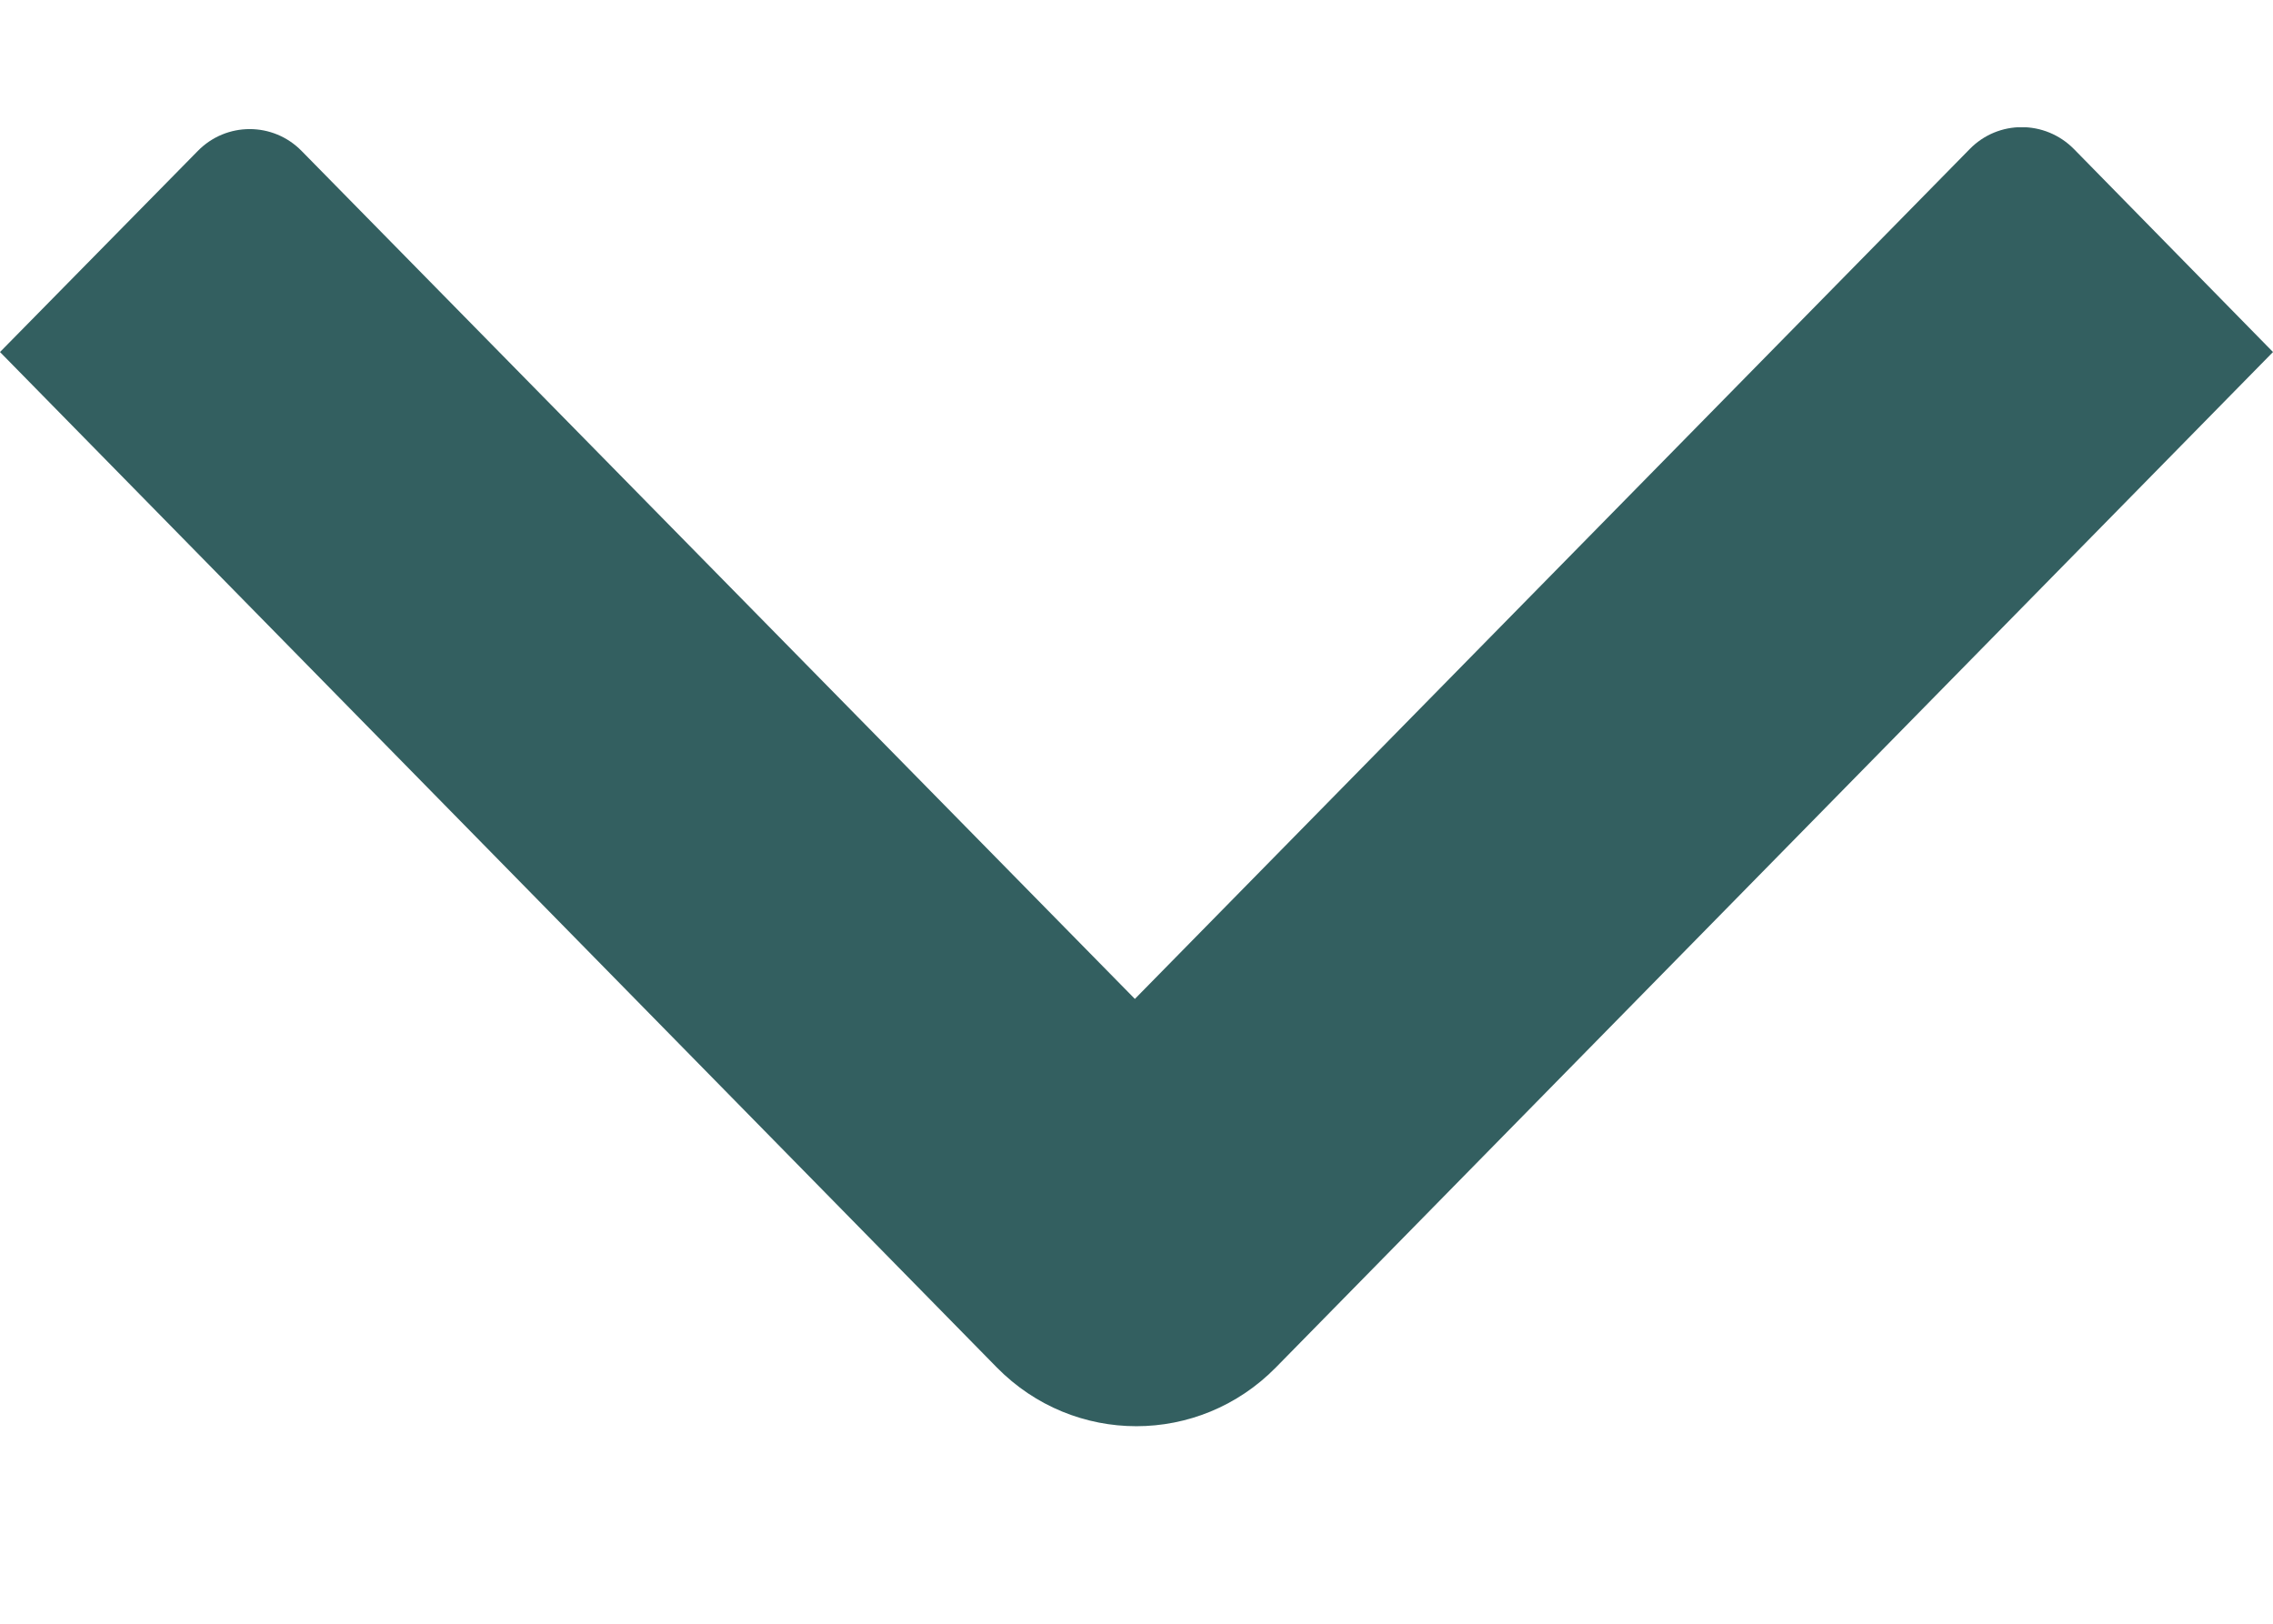 <svg width="7" height="5" viewBox="0 0 7 5" fill="none" xmlns="http://www.w3.org/2000/svg">
<g clip-path="url(#clip0_803_47990)">
<path d="M-1.87712e-07 1.084L0.609 0.465C0.697 0.375 0.841 0.375 0.929 0.465L3.495 3.076L6.066 0.459C6.154 0.369 6.298 0.369 6.387 0.459L7 1.084L3.929 4.211C3.692 4.452 3.307 4.452 3.07 4.211L-1.87712e-07 1.084Z" fill="#003739" fill-opacity="0.8"/>
</g>
<defs>
<clipPath id="clip0_803_47990">
<rect width="7" height="4" fill="white" transform="translate(0 0.392)"/>
</clipPath>
</defs>
</svg>

